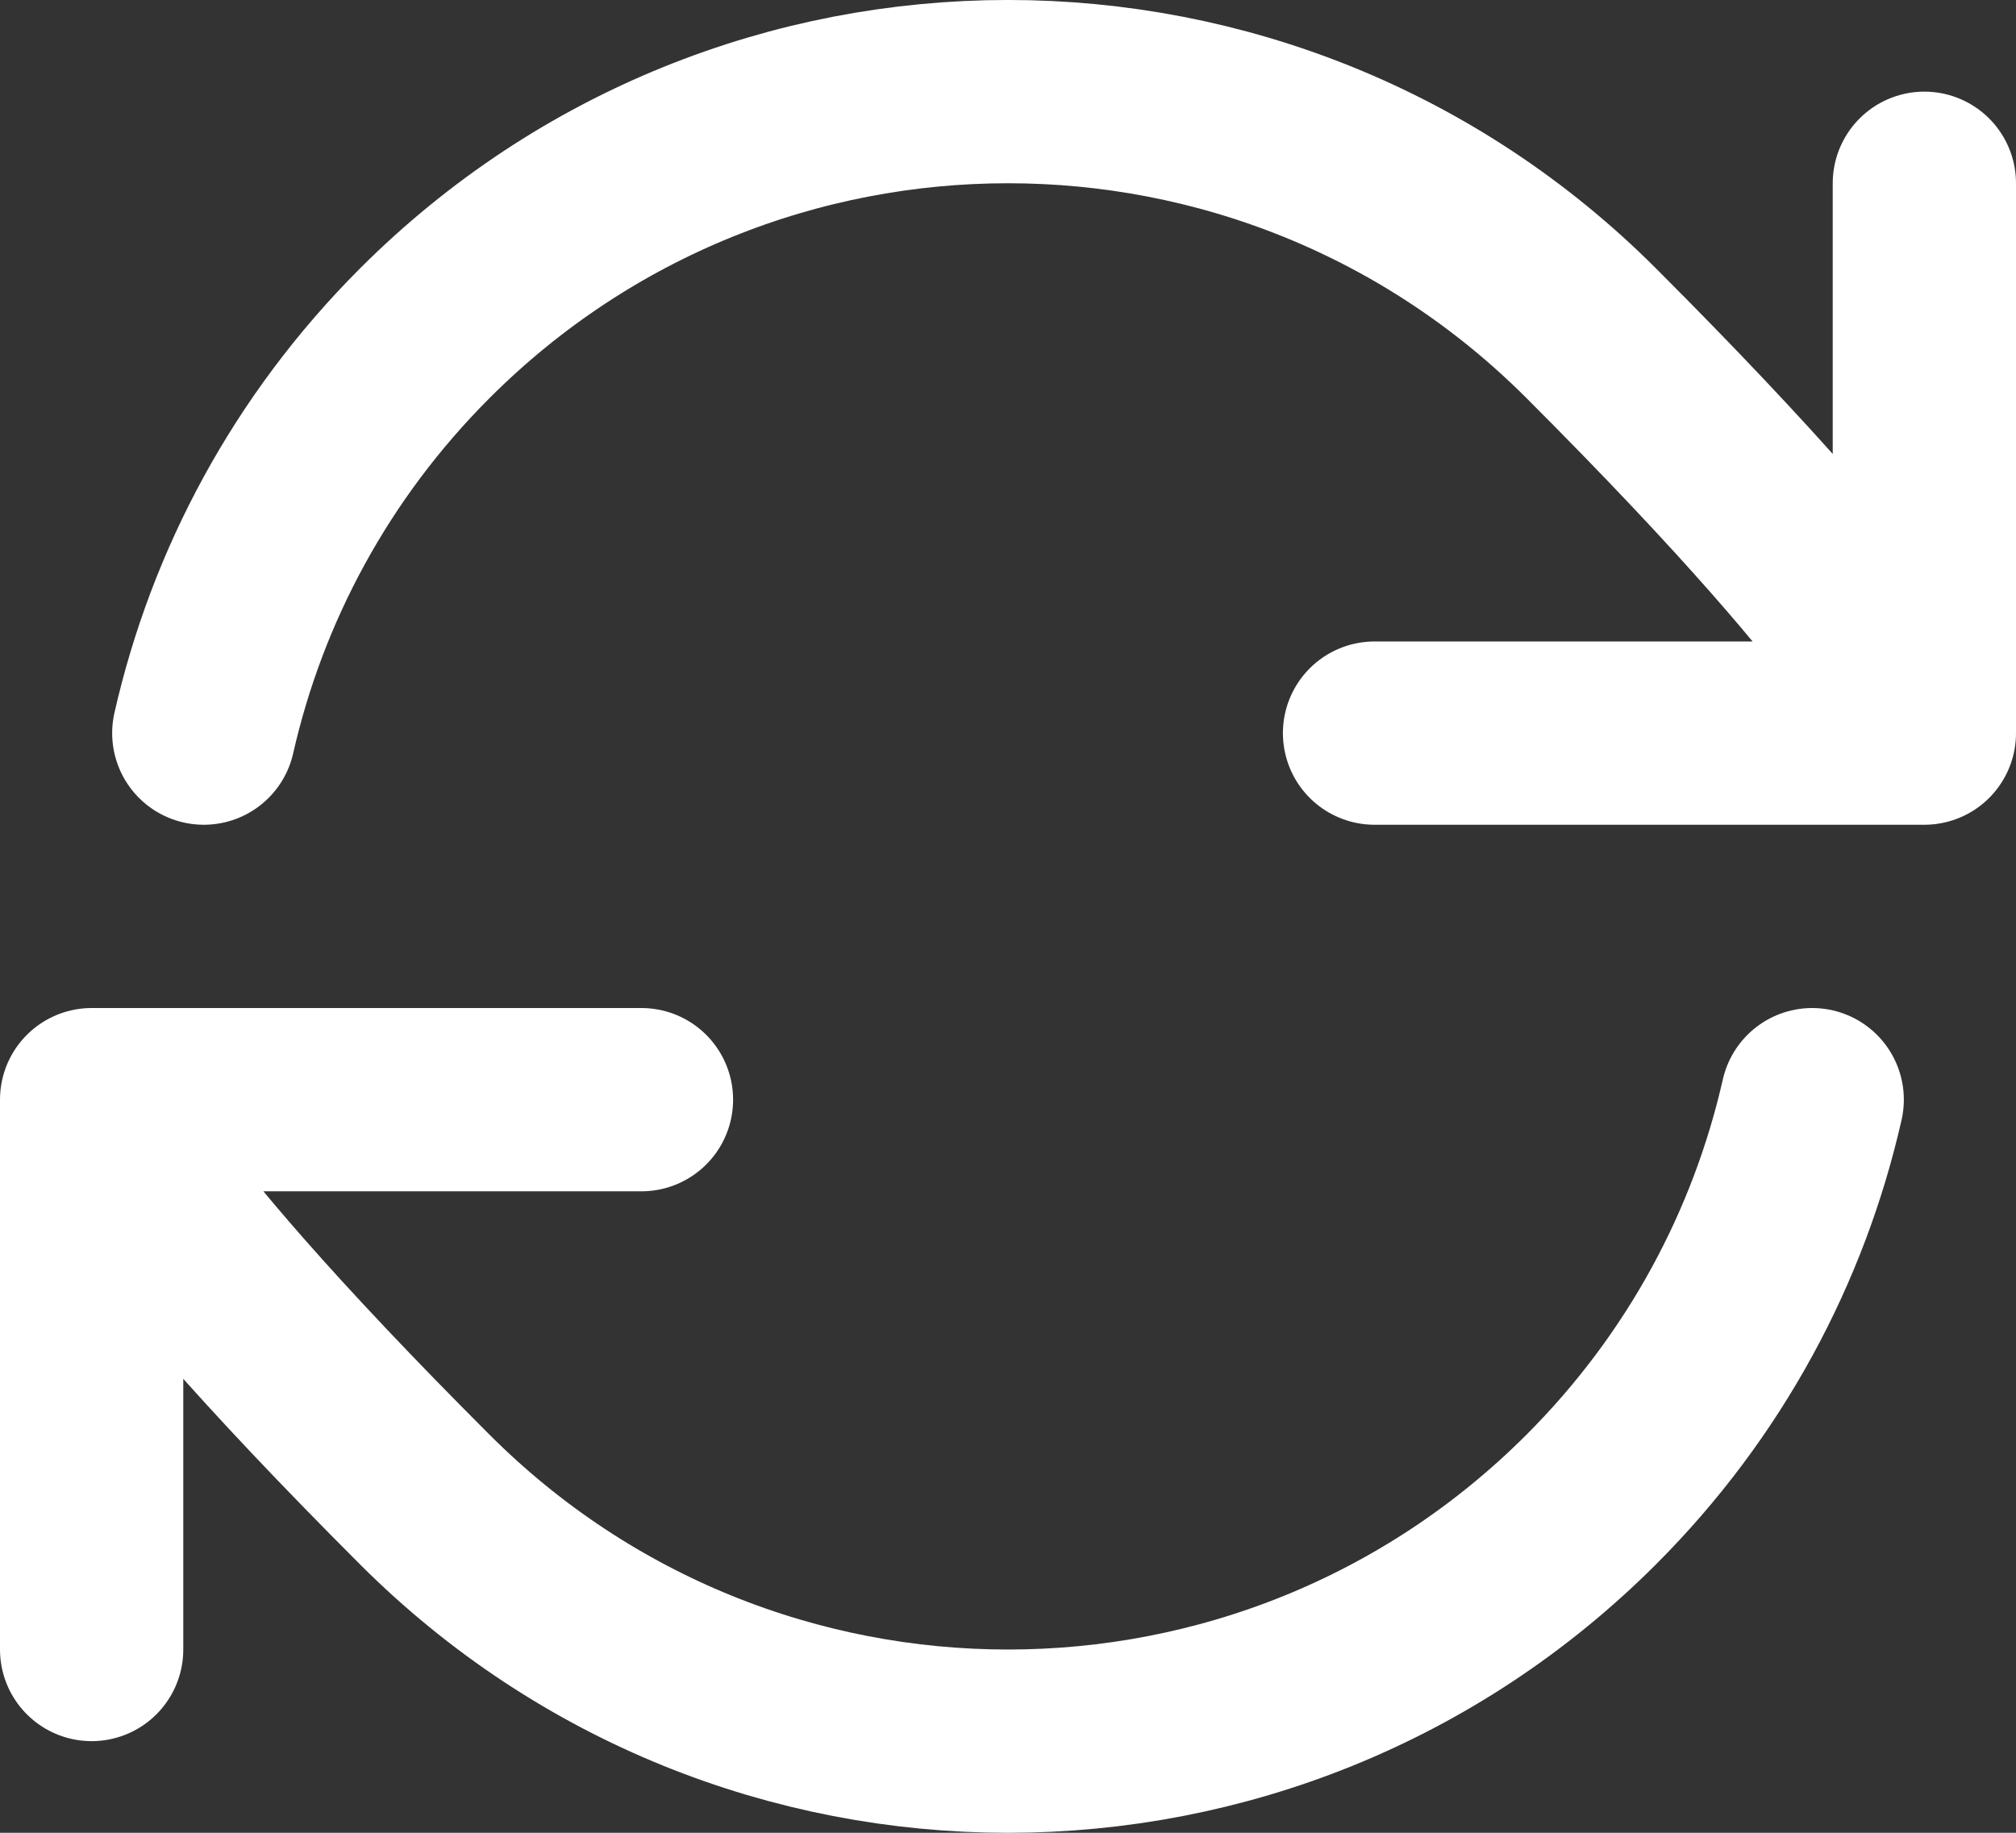 <?xml version="1.0" encoding="UTF-8"?>
<svg xmlns="http://www.w3.org/2000/svg" width="22" height="20" viewBox="0 0 22 20" fill="none">
  <rect x="0" y="0" width="22" height="20" fill="#333333" stroke="none"/>
  <g clip-path="url(#clip0_3463_404632)">
    <path d="M1 12C1 12 1.121 12.849 4.636 16.364C8.151 19.879 13.849 19.879 17.364 16.364C18.609 15.119 19.413 13.599 19.776 12M1 12V18M1 12H7M21 8C21 8 20.879 7.151 17.364 3.636C13.849 0.121 8.151 0.121 4.636 3.636C3.391 4.881 2.587 6.401 2.224 8M21 8V2M21 8H15" stroke="white" stroke-width="2" stroke-linecap="round" stroke-linejoin="round"></path>
  </g>
  <defs>
    <clipPath id="clip0_3463_404632">
      <rect width="22" height="20" fill="white"></rect>
    </clipPath>
  </defs>
</svg>
